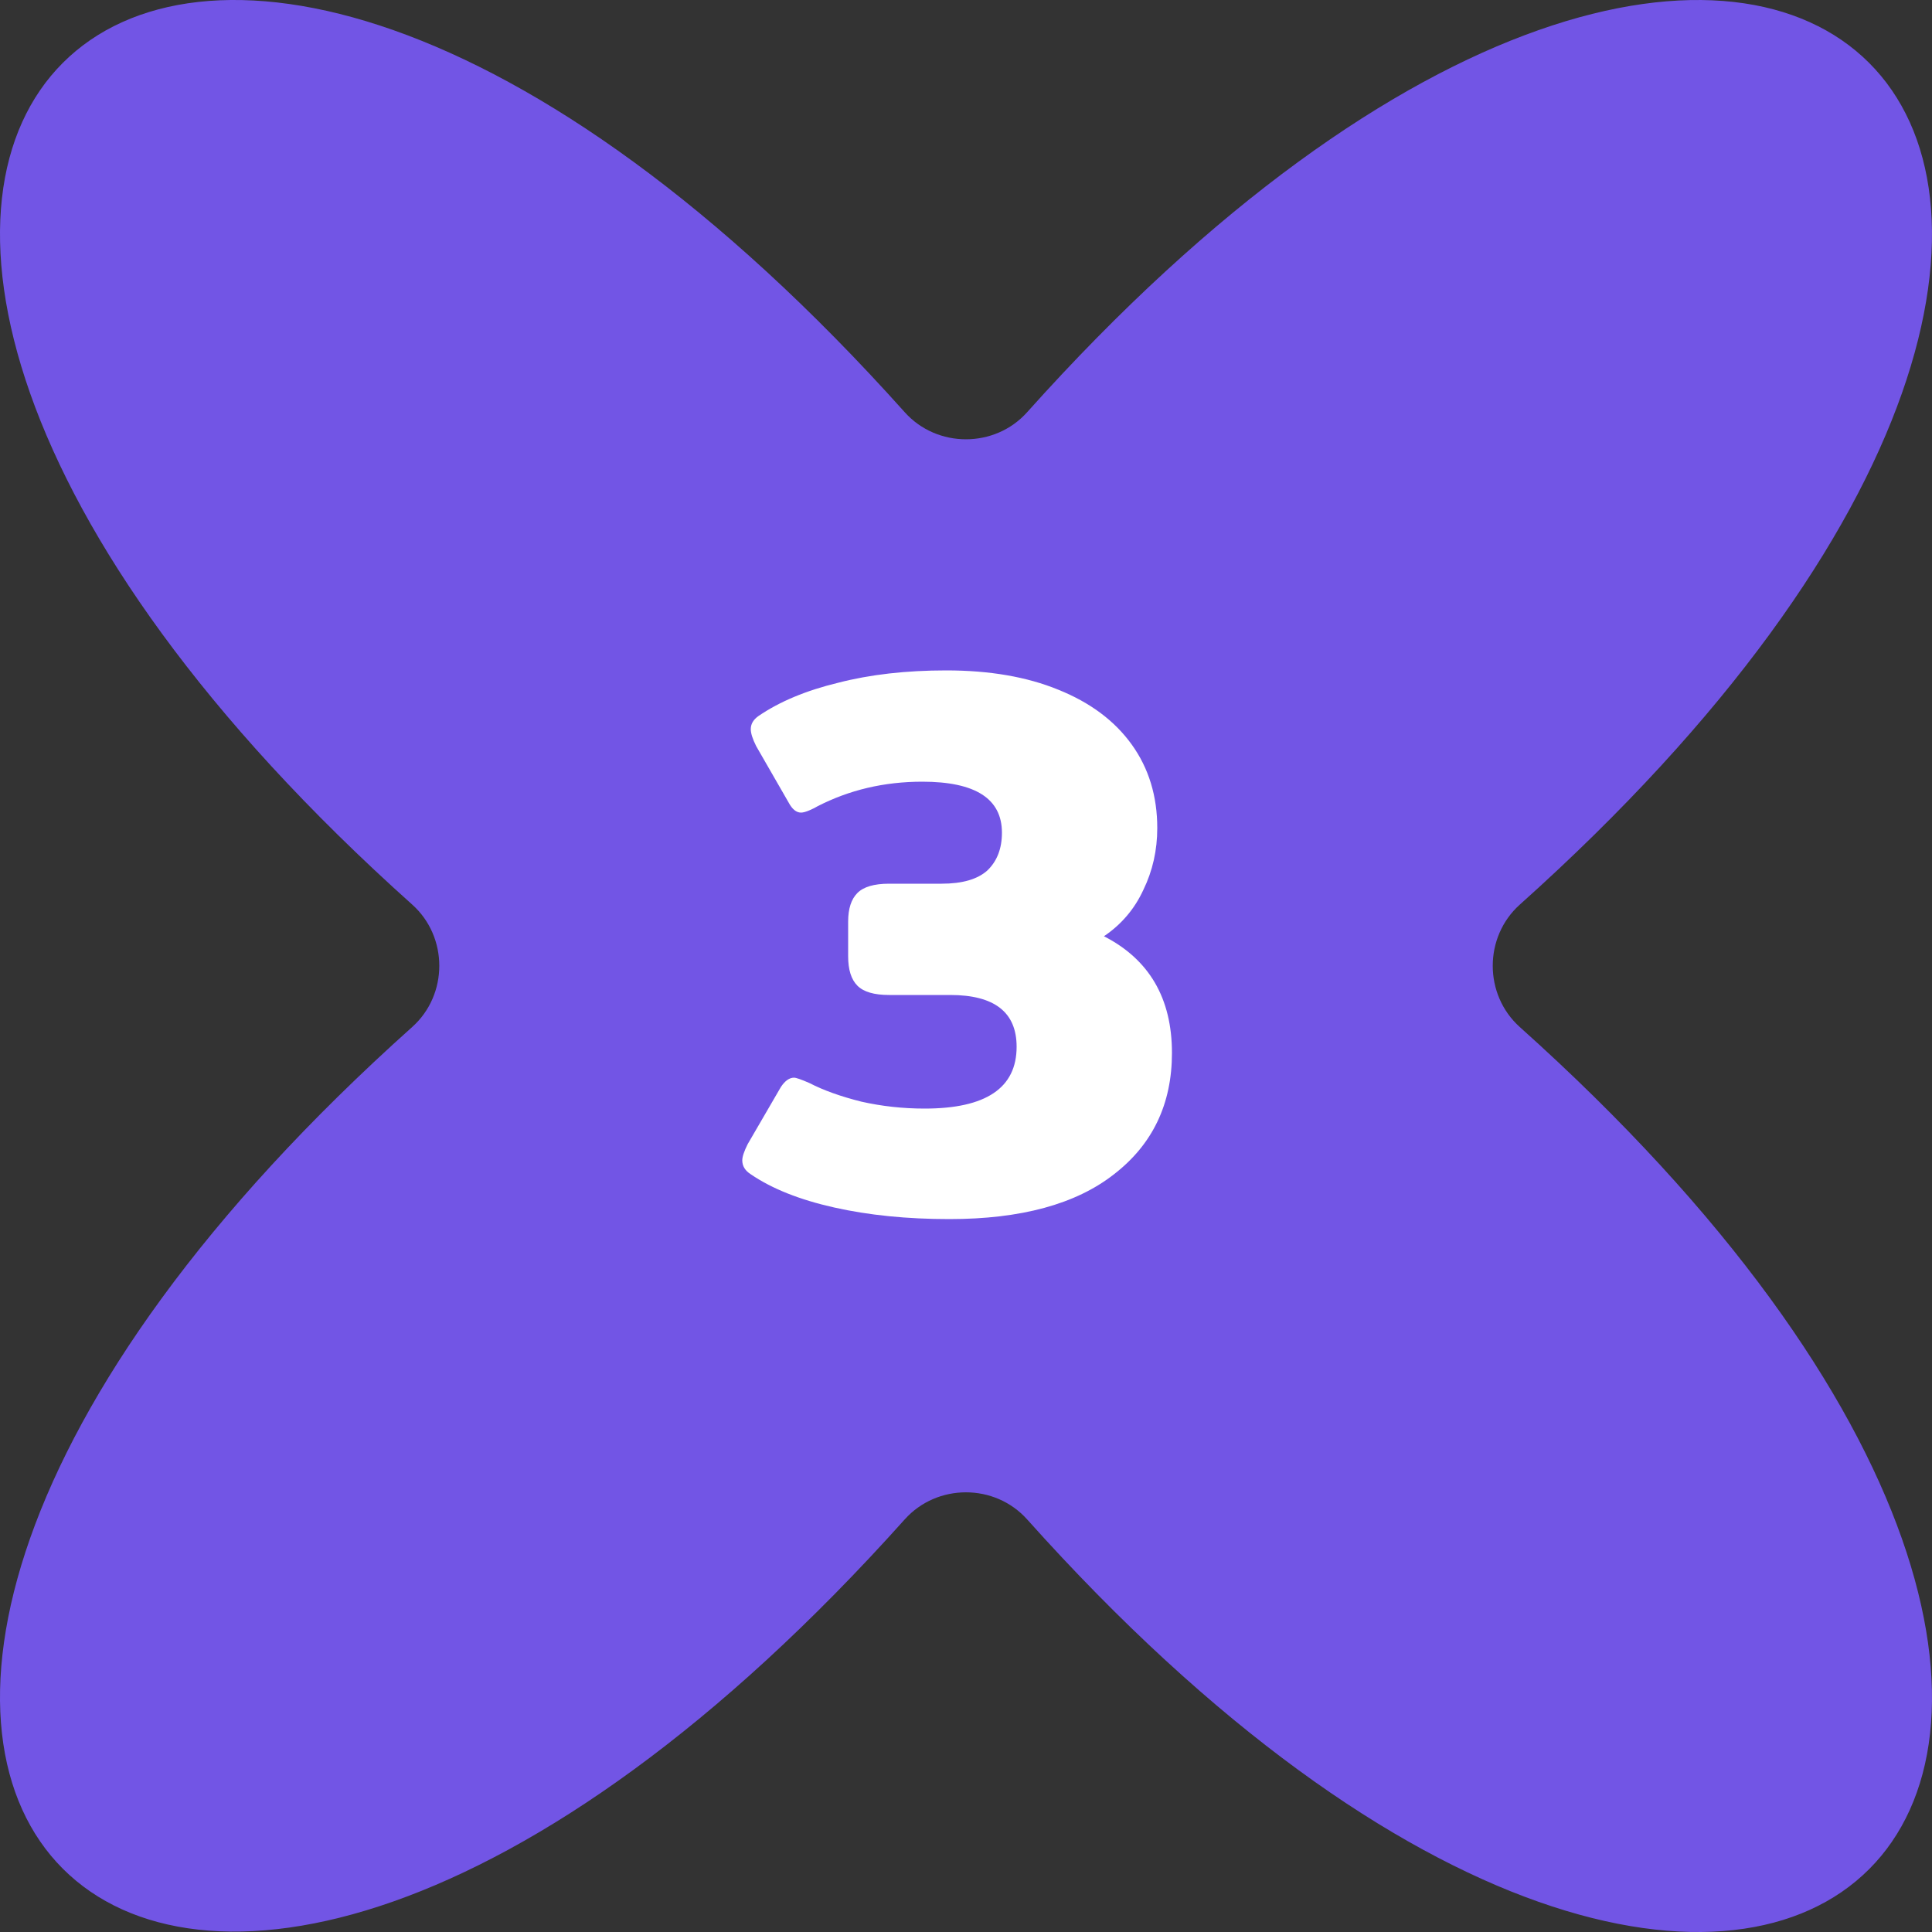 <?xml version="1.0" encoding="UTF-8"?> <svg xmlns="http://www.w3.org/2000/svg" width="40" height="40" viewBox="0 0 40 40" fill="none"><rect x="0" y="0" width="40" height="40" fill="#333333" stroke="none"/><path d="M21.266 31.458C20.597 30.71 19.4 30.71 18.731 31.458C3.197 48.806 -8.815 36.794 8.534 21.263C9.282 20.594 9.282 19.397 8.534 18.728C-8.815 3.197 3.197 -8.815 18.731 8.534C19.4 9.282 20.597 9.282 21.266 8.534C36.8 -8.815 48.816 3.198 31.466 18.729C30.719 19.398 30.719 20.594 31.466 21.264C48.816 36.806 36.801 48.819 21.266 31.458Z" fill="#7255E5"></path><path d="M19.656 25.24C18.781 25.24 17.986 25.16 17.272 25C16.557 24.84 15.981 24.611 15.544 24.312C15.426 24.237 15.368 24.141 15.368 24.024C15.368 23.949 15.405 23.837 15.48 23.688L16.168 22.504C16.253 22.376 16.344 22.312 16.44 22.312C16.482 22.312 16.589 22.349 16.76 22.424C17.048 22.573 17.405 22.701 17.832 22.808C18.258 22.904 18.696 22.952 19.144 22.952C20.413 22.952 21.048 22.525 21.048 21.672C21.048 20.957 20.589 20.6 19.672 20.6H18.408C18.098 20.6 17.88 20.536 17.752 20.408C17.624 20.28 17.56 20.077 17.56 19.8V19.08C17.56 18.813 17.624 18.616 17.752 18.488C17.88 18.36 18.098 18.296 18.408 18.296H19.496C19.922 18.296 20.237 18.205 20.44 18.024C20.642 17.832 20.744 17.57 20.744 17.24C20.744 16.536 20.194 16.184 19.096 16.184C18.306 16.184 17.581 16.355 16.92 16.696C16.888 16.717 16.834 16.744 16.76 16.776C16.685 16.808 16.626 16.824 16.584 16.824C16.488 16.824 16.402 16.755 16.328 16.616L15.656 15.448C15.581 15.299 15.544 15.181 15.544 15.096C15.544 14.989 15.597 14.899 15.704 14.824C16.141 14.525 16.69 14.296 17.352 14.136C18.013 13.965 18.76 13.88 19.592 13.88C20.488 13.88 21.261 14.013 21.912 14.28C22.573 14.546 23.08 14.925 23.432 15.416C23.784 15.906 23.96 16.483 23.96 17.144C23.96 17.603 23.864 18.029 23.672 18.424C23.49 18.819 23.218 19.139 22.856 19.384C23.794 19.864 24.264 20.669 24.264 21.8C24.264 22.856 23.864 23.693 23.064 24.312C22.274 24.931 21.138 25.24 19.656 25.24Z" fill="white"></path></svg> 